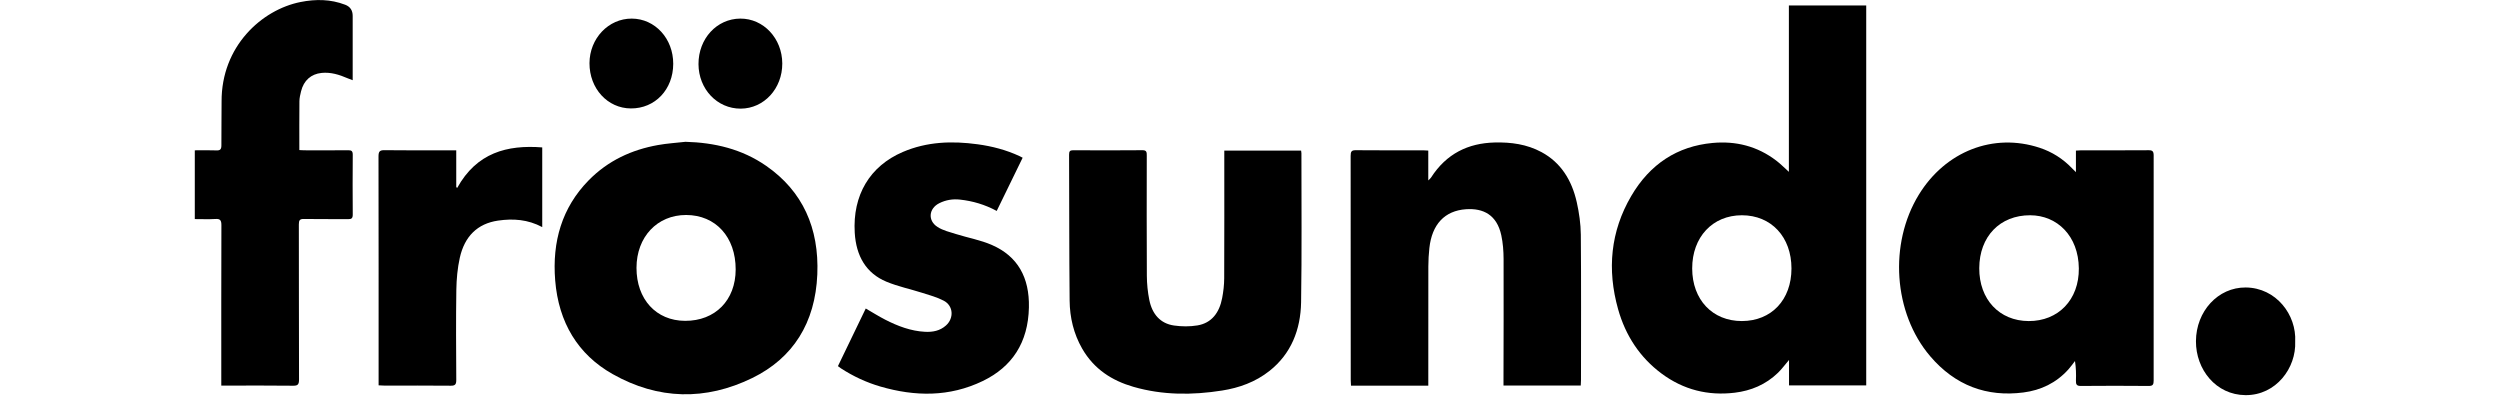 <?xml version="1.0" encoding="UTF-8"?> <svg xmlns="http://www.w3.org/2000/svg" width="219" height="35" viewBox="0 0 219 35" fill="none"><g clip-path="url(#clip0_1389_2466)"><path d="M156.706 15.054V0.48H163.481V33.761H156.718V31.534C156.344 31.972 156.073 32.344 155.751 32.656C154.677 33.696 153.385 34.228 151.97 34.4C149.64 34.682 147.475 34.157 145.535 32.71C143.666 31.315 142.402 29.419 141.745 27.084C140.767 23.607 141.084 20.268 142.895 17.172C144.54 14.361 146.941 12.812 150.01 12.524C152.04 12.334 153.938 12.793 155.621 14.085C155.981 14.361 156.304 14.692 156.706 15.054ZM152.586 28.124C155.178 28.122 156.932 26.265 156.933 23.52C156.934 20.758 155.163 18.857 152.588 18.857C150.02 18.857 148.232 20.771 148.236 23.517C148.239 26.253 150.007 28.125 152.586 28.124Z" fill="black"></path><path d="M181.851 15.081V13.192C182.033 13.182 182.165 13.168 182.297 13.168C184.272 13.167 186.248 13.175 188.224 13.16C188.558 13.157 188.661 13.257 188.661 13.624C188.652 20.192 188.652 26.759 188.66 33.327C188.66 33.669 188.6 33.812 188.241 33.809C186.252 33.791 184.263 33.791 182.274 33.809C181.92 33.812 181.839 33.678 181.852 33.33C181.875 32.769 181.858 32.206 181.769 31.625C181.582 31.866 181.406 32.119 181.204 32.345C180.124 33.553 178.769 34.185 177.255 34.38C174.049 34.794 171.277 33.779 169.081 31.201C165.859 27.419 165.457 21.355 168.086 17.061C170.421 13.249 174.624 11.61 178.671 12.945C179.748 13.3 180.702 13.896 181.514 14.745C181.59 14.824 181.67 14.9 181.851 15.081ZM177.712 28.125C180.303 28.136 182.132 26.259 182.106 23.509C182.078 20.673 180.212 18.865 177.849 18.857C175.196 18.848 173.395 20.714 173.383 23.49C173.371 26.223 175.137 28.114 177.712 28.125Z" fill="black"></path><path d="M60.052 12.422C62.582 12.492 64.983 13.046 67.126 14.535C70.317 16.753 71.763 19.979 71.597 24.029C71.422 28.291 69.465 31.372 65.899 33.113C61.808 35.11 57.658 35.027 53.66 32.766C50.629 31.051 48.933 28.258 48.634 24.562C48.36 21.17 49.225 18.183 51.568 15.796C53.277 14.055 55.347 13.116 57.637 12.706C58.434 12.563 59.246 12.514 60.052 12.422ZM55.757 23.459C55.753 26.214 57.477 28.097 60.014 28.106C62.653 28.116 64.44 26.301 64.445 23.606C64.451 20.769 62.697 18.839 60.11 18.833C57.573 18.828 55.762 20.753 55.757 23.459Z" fill="black"></path><path d="M125.119 33.786H118.348C118.34 33.62 118.325 33.465 118.325 33.311C118.323 26.759 118.326 20.206 118.316 13.654C118.316 13.278 118.395 13.154 118.763 13.158C120.739 13.178 122.714 13.167 124.69 13.168C124.821 13.168 124.952 13.181 125.117 13.191V15.807C125.24 15.681 125.31 15.629 125.356 15.559C126.706 13.455 128.619 12.539 130.937 12.482C132.359 12.448 133.745 12.628 135.038 13.326C136.733 14.241 137.689 15.782 138.123 17.706C138.331 18.634 138.471 19.604 138.48 20.557C138.517 24.803 138.496 29.05 138.495 33.296C138.495 33.453 138.481 33.609 138.474 33.774H131.706C131.706 33.579 131.705 33.409 131.706 33.238C131.711 29.721 131.728 26.205 131.714 22.688C131.711 21.994 131.659 21.283 131.513 20.609C131.125 18.826 129.949 18.225 128.422 18.329C126.548 18.457 125.44 19.66 125.214 21.721C125.156 22.256 125.124 22.797 125.123 23.335C125.115 26.633 125.119 29.931 125.119 33.23L125.119 33.786Z" fill="black"></path><path d="M107.248 13.194H113.978C113.989 13.284 114.005 13.354 114.005 13.423C114.003 17.773 114.047 22.123 113.976 26.471C113.936 28.898 113.092 30.998 111.215 32.486C109.977 33.468 108.549 33.975 107.051 34.212C104.447 34.623 101.846 34.626 99.282 33.884C97.421 33.345 95.838 32.349 94.795 30.533C94.057 29.247 93.713 27.818 93.699 26.327C93.658 22.066 93.669 17.804 93.652 13.543C93.651 13.264 93.725 13.161 93.996 13.162C96.026 13.172 98.056 13.177 100.086 13.158C100.462 13.155 100.457 13.358 100.457 13.646C100.453 17.148 100.443 20.651 100.464 24.154C100.468 24.864 100.54 25.585 100.68 26.278C100.93 27.519 101.649 28.342 102.839 28.514C103.512 28.611 104.22 28.617 104.89 28.507C106.133 28.303 106.816 27.399 107.061 26.111C107.169 25.544 107.238 24.956 107.24 24.378C107.256 20.831 107.248 17.285 107.248 13.738L107.248 13.194Z" fill="black"></path><path d="M19.385 33.778V33.133C19.385 28.668 19.379 24.203 19.395 19.738C19.397 19.287 19.281 19.157 18.873 19.183C18.282 19.219 17.687 19.192 17.064 19.192V13.167C17.693 13.167 18.325 13.149 18.956 13.175C19.286 13.188 19.397 13.088 19.394 12.715C19.381 11.446 19.419 10.177 19.411 8.908C19.381 4.046 22.938 0.85 26.325 0.177C27.659 -0.088 28.955 -0.076 30.238 0.415C30.676 0.582 30.895 0.908 30.895 1.393C30.895 3.085 30.895 4.778 30.895 6.471V7.028C30.718 6.96 30.586 6.915 30.458 6.859C29.724 6.542 28.979 6.306 28.171 6.388C27.252 6.482 26.605 7.043 26.371 8.005C26.303 8.286 26.232 8.577 26.229 8.864C26.214 10.276 26.222 11.688 26.222 13.147C26.361 13.154 26.504 13.166 26.648 13.166C27.933 13.168 29.219 13.176 30.504 13.161C30.797 13.158 30.904 13.235 30.901 13.573C30.887 15.309 30.887 17.046 30.901 18.782C30.904 19.117 30.799 19.201 30.503 19.198C29.204 19.183 27.905 19.204 26.607 19.183C26.262 19.178 26.178 19.299 26.179 19.656C26.189 24.179 26.18 28.703 26.195 33.226C26.197 33.663 26.102 33.795 25.683 33.789C23.748 33.764 21.814 33.778 19.879 33.778C19.733 33.778 19.588 33.778 19.385 33.778Z" fill="black"></path><path d="M89.584 13.817C88.817 15.39 88.072 16.919 87.312 18.478C86.273 17.917 85.21 17.608 84.097 17.485C83.463 17.415 82.852 17.513 82.278 17.802C81.354 18.267 81.255 19.324 82.127 19.883C82.613 20.194 83.201 20.331 83.754 20.505C84.802 20.834 85.899 21.025 86.903 21.466C89.151 22.453 90.188 24.304 90.133 26.932C90.067 30.019 88.655 32.139 86.087 33.378C83.164 34.789 80.152 34.743 77.116 33.859C75.897 33.503 74.743 32.967 73.659 32.262C73.58 32.211 73.506 32.15 73.403 32.074C74.219 30.384 75.028 28.708 75.84 27.025C76.429 27.366 76.975 27.711 77.544 28.003C78.65 28.57 79.799 29.003 81.036 29.066C81.697 29.1 82.338 28.986 82.867 28.511C83.585 27.868 83.515 26.784 82.677 26.344C82.089 26.035 81.438 25.859 80.805 25.658C79.757 25.323 78.672 25.1 77.656 24.679C75.869 23.938 74.997 22.426 74.875 20.392C74.678 17.092 76.199 14.55 79.084 13.314C81.209 12.403 83.404 12.334 85.634 12.638C86.9 12.81 88.133 13.129 89.31 13.675C89.383 13.709 89.454 13.749 89.584 13.817Z" fill="black"></path><path d="M47.5 19.894C46.242 19.219 44.951 19.133 43.627 19.325C41.823 19.588 40.698 20.706 40.279 22.579C40.076 23.491 39.99 24.452 39.975 25.393C39.936 28.019 39.954 30.646 39.97 33.273C39.972 33.675 39.87 33.791 39.494 33.788C37.546 33.768 35.597 33.779 33.648 33.777C33.503 33.777 33.358 33.764 33.166 33.755C33.166 33.559 33.166 33.402 33.166 33.245C33.166 26.736 33.17 20.227 33.157 13.718C33.156 13.279 33.254 13.151 33.672 13.156C35.607 13.182 37.542 13.168 39.477 13.168C39.622 13.168 39.767 13.168 39.967 13.168V16.393C39.995 16.416 40.022 16.438 40.05 16.461C41.756 13.38 44.419 12.674 47.5 12.913V19.894Z" fill="black"></path><path d="M201.058 29.923C201.157 32.215 199.399 34.632 196.707 34.614C194.116 34.596 192.354 32.37 192.365 29.887C192.376 27.268 194.298 25.167 196.72 25.183C199.401 25.202 201.185 27.593 201.058 29.923Z" fill="black"></path><path d="M64.886 9.517C62.825 9.524 61.197 7.808 61.188 5.617C61.18 3.391 62.787 1.64 64.85 1.629C66.883 1.618 68.517 3.362 68.528 5.556C68.538 7.756 66.927 9.509 64.886 9.517Z" fill="black"></path><path d="M58.975 5.595C58.968 7.841 57.385 9.509 55.267 9.499C53.22 9.49 51.633 7.755 51.639 5.534C51.645 3.368 53.304 1.62 55.344 1.629C57.384 1.638 58.981 3.383 58.975 5.595Z" fill="black"></path></g><defs><clipPath id="clip0_1389_2466"><rect width="218" height="34.609" fill="white" transform="translate(0.064 0.004)"></rect></clipPath></defs></svg> 